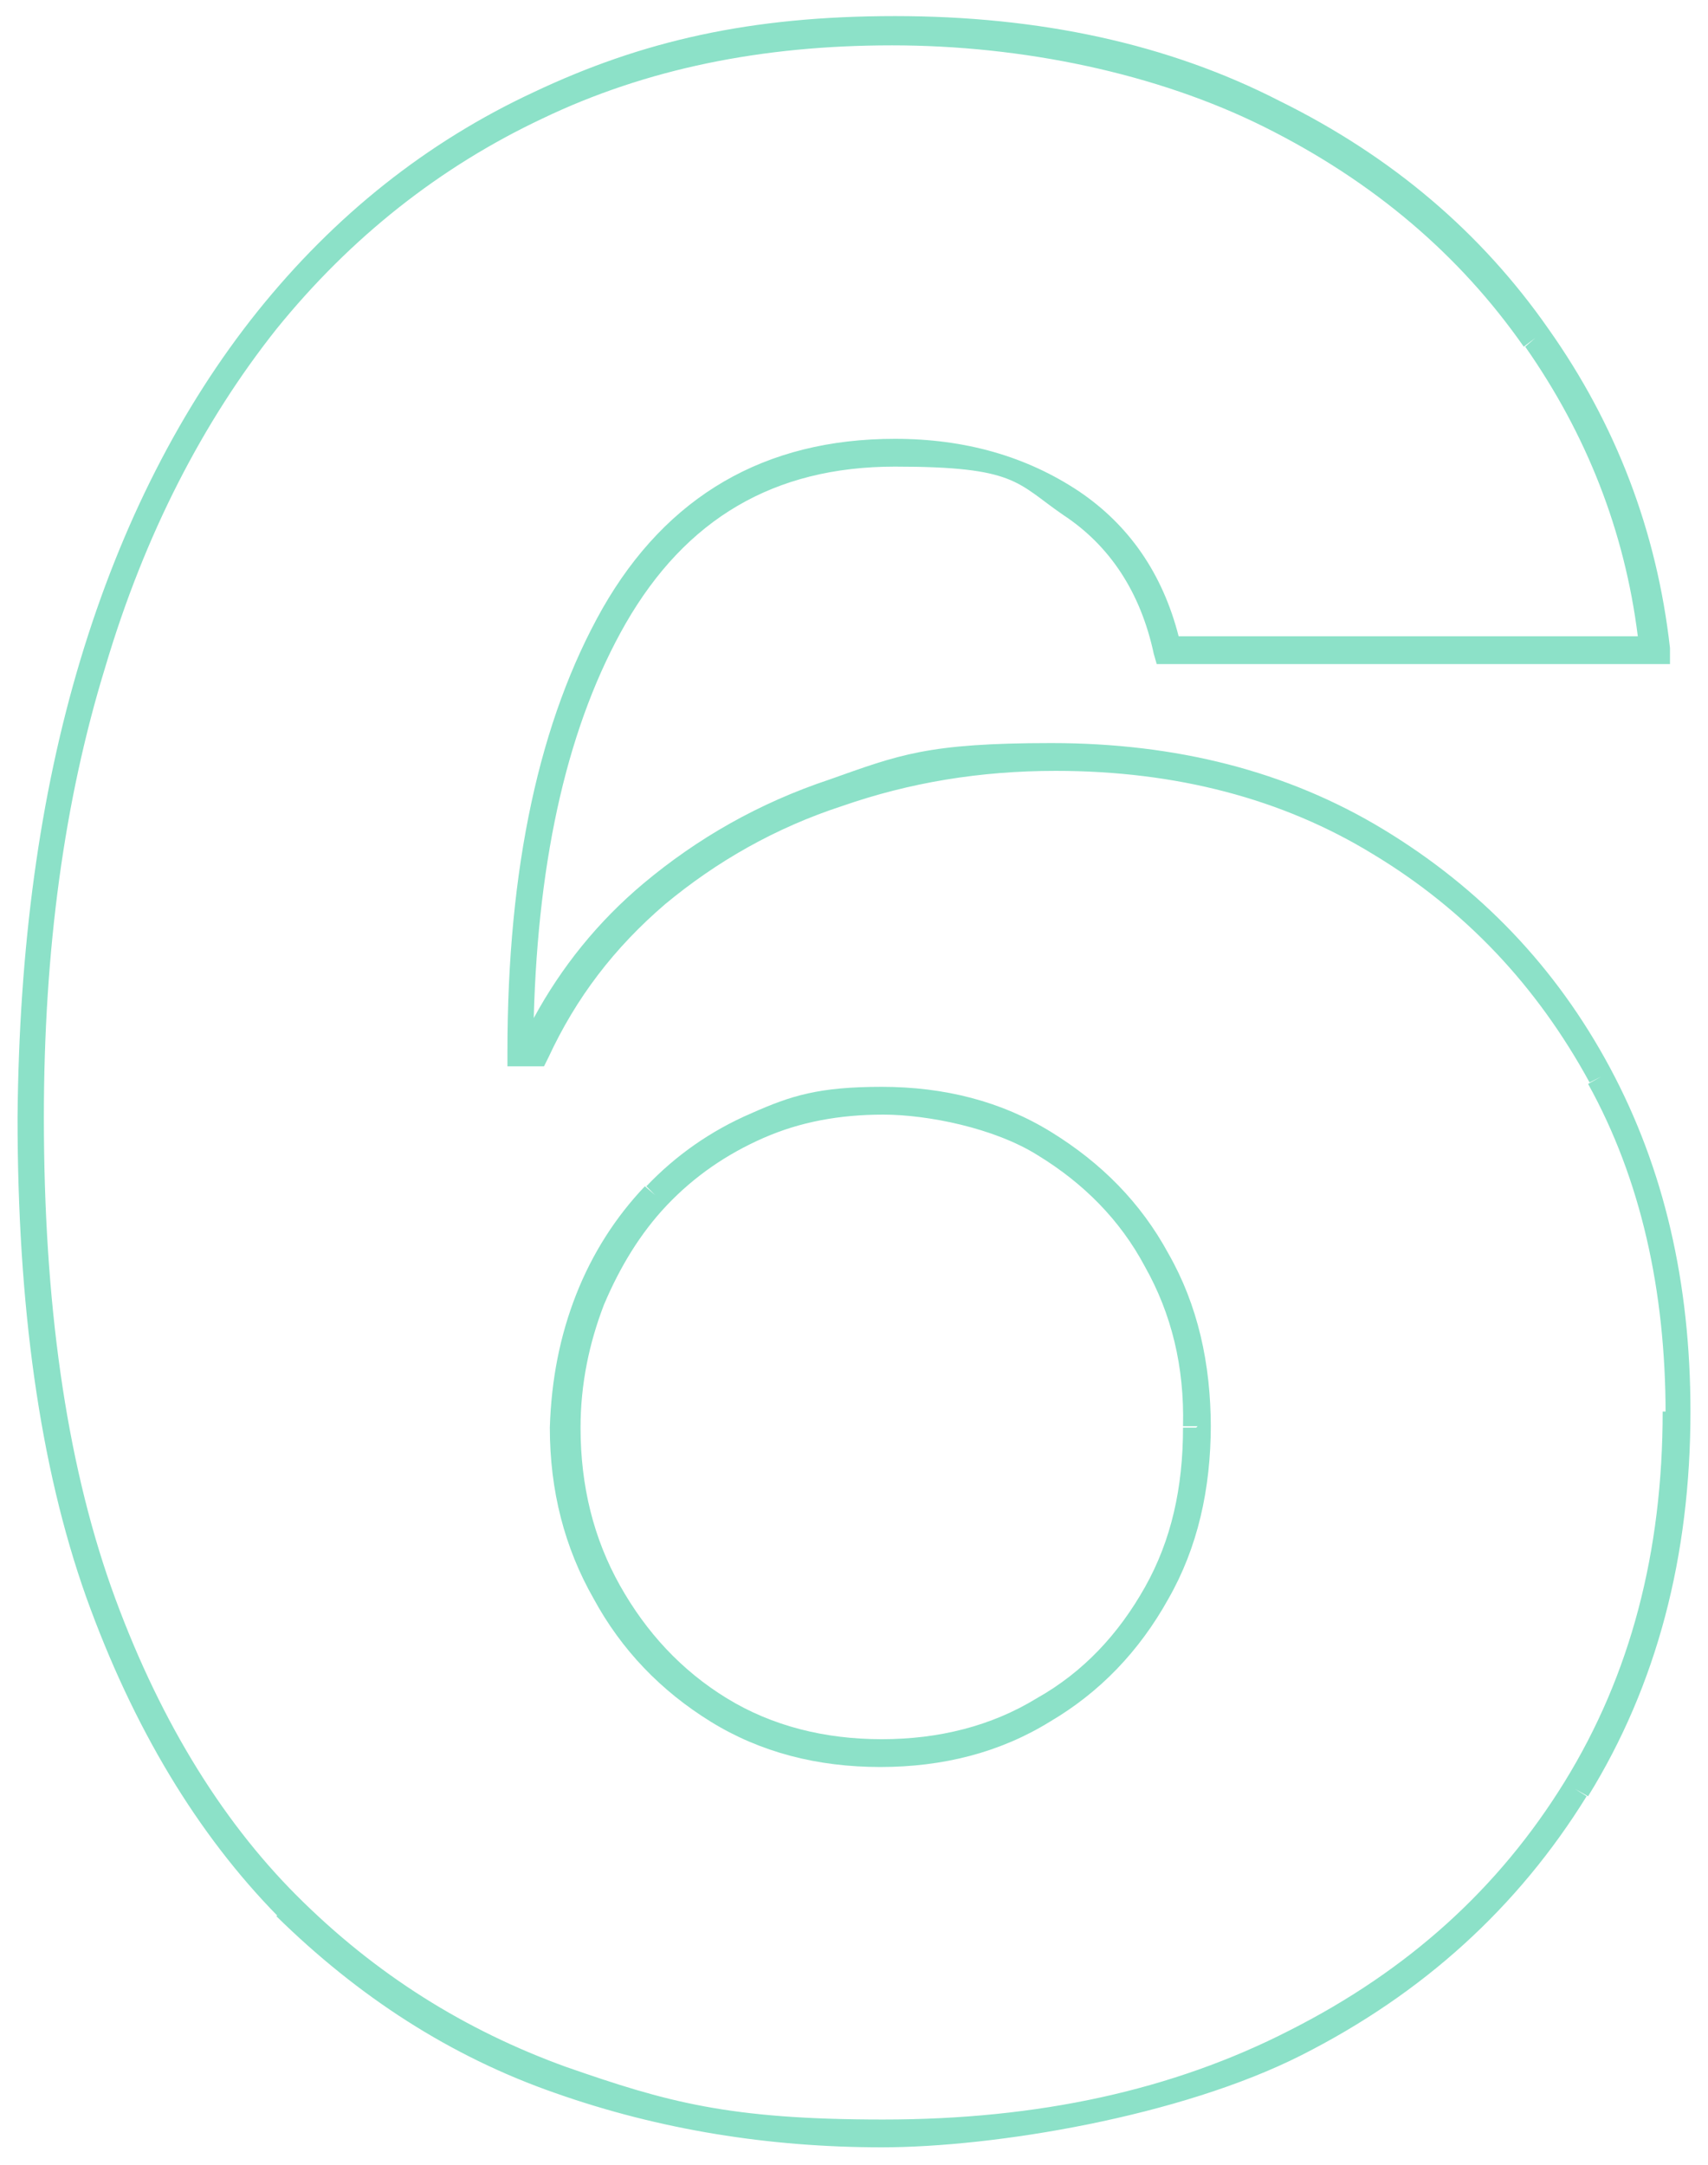 <?xml version="1.0" encoding="UTF-8"?>
<svg id="Layer_1" xmlns="http://www.w3.org/2000/svg" version="1.1" viewBox="0 0 116.8 148">
  <!-- Generator: Adobe Illustrator 29.3.0, SVG Export Plug-In . SVG Version: 2.1.0 Build 146)  -->
  <defs>
    <style>
      .st0 {
        fill: #8ce1c8;
      }
    </style>
  </defs>
  <path class="st0" d="M115.6,96.5s0,0,0,0h0c0-8.8-1.8-16.6-5.5-23.5h0c-3.7-6.9-8.9-12.3-15.5-16.3-6.6-4-14.2-5.9-22.7-5.9s-10.4.8-15.2,2.5h0s0,0,0,0c0,0,0,0,0,0h0c-4.8,1.6-9,4-12.7,7.1-3.1,2.6-5.6,5.7-7.5,9.2.3-11.2,2.4-20.2,6.3-27,4.1-7.1,10.1-10.7,18.4-10.7s8.3,1.1,11.5,3.3l.5-.8h0s-.5.8-.5.8h0s0,0,0,0c3.2,2.1,5.3,5.3,6.2,9.5l.9-.2h0l-.9.2.2.7h35.1v-1.1c-.9-8-3.7-15.3-8.3-21.8h0s0,0,0,0,0,0,0,0h0c-4.6-6.6-10.7-11.8-18.4-15.6h0s0,0,0,0c0,0,0,0,0,0h0c-7.6-3.9-16.4-5.8-26.3-5.8s-17.3,1.7-24.7,5.2h0s0,0,0,0c0,0,0,0,0,0h0c-7.3,3.4-13.6,8.4-18.9,15h0c-5.2,6.5-9.3,14.5-12.1,23.8h0s0,0,0,0c0,0,0,0,0,0h0c-2.8,9.3-4.2,19.7-4.3,31.3h0c0,12.8,1.5,23.8,4.7,32.8h0c3.2,8.9,7.6,16.2,13.1,21.8h0s.6-.6.6-.6h0s-.7.6-.7.6c5.6,5.5,11.9,9.6,19.1,12.1h0s.3-.9.3-.9h0s-.3.9-.3.9c7.1,2.5,14.6,3.7,22.3,3.7s20.4-2.1,28.7-6.3h0s0,0,0,0c0,0,0,0,0,0h0c8.3-4.2,14.8-10.1,19.5-17.7h0s-.8-.5-.8-.5h0s.9.5.9.5c4.7-7.6,7-16.4,7-26.3h0s0,0,0,0ZM114.7,96.5h-1s0,0,0,0c0,9.6-2.2,18-6.7,25.3h0c-4.5,7.3-10.7,12.9-18.8,17l.4.9h0c0,0-.4-.9-.4-.9h0c-8,4.1-17.2,6.1-27.8,6.1s-14.8-1.2-21.7-3.6c-6.9-2.5-13-6.3-18.4-11.7-5.3-5.3-9.6-12.4-12.7-21.1h0c-3.1-8.8-4.6-19.5-4.6-32.1,0-11.5,1.4-21.7,4.2-30.8h0c2.7-9.1,6.7-16.8,11.7-23.1,5.1-6.3,11.2-11.1,18.2-14.4l-.4-.9h0s.4.9.4.9h0c7.1-3.4,15-5,23.9-5s18.1,1.9,25.5,5.6l.4-.9h0s-.4.9-.4.9h0c7.4,3.7,13.3,8.7,17.7,15l.8-.6h0s-.7.6-.7.6h0c4.2,6,6.8,12.6,7.7,19.8h-31.4c-1.1-4.3-3.4-7.6-6.8-9.9h0s0,0,0,0c0,0,0,0,0,0h0c-3.6-2.4-7.8-3.6-12.6-3.6-8.9,0-15.6,3.9-20,11.6h0s.8.5.8.5h0s-.8-.5-.8-.5c-4.3,7.6-6.5,17.7-6.5,30.3h1s-1,0-1,0v1s1,0,1,0h1.5l.3-.6-.9-.4h0l.9.4c1.9-4.1,4.5-7.5,8-10.5,3.5-2.9,7.5-5.2,12.1-6.7l-.3-.9.3.9c4.6-1.6,9.4-2.4,14.6-2.4,8.2,0,15.5,1.9,21.7,5.7,6.3,3.8,11.2,9,14.8,15.6h0s.8-.4.8-.4h0s-.9.5-.9.5c3.6,6.5,5.3,14.1,5.3,22.6h1s0,0,0,0Z"/>
  <path class="st0" d="M82.8,97.6c0-4.4-.9-8.4-2.9-11.9h0s0,0,0,0c0,0,0,0,0,0h0c-1.9-3.5-4.6-6.2-8-8.3h0s0,0,0,0c0,0,0,0,0,0h0c-3.4-2.1-7.3-3.1-11.6-3.1s-6.2.6-8.9,1.8c-2.8,1.2-5.2,2.9-7.2,5h0s.6.6.6.6h0s-.7-.6-.7-.6c-2,2.1-3.6,4.6-4.7,7.4h0s0,0,0,0,0,0,0,0h0c-1.1,2.8-1.7,5.8-1.8,9.1h1s-1,0-1,0c0,4.3,1,8.2,3,11.7,1.9,3.5,4.6,6.3,8,8.4h0s.5-.8.5-.8h0s-.5.8-.5.8c3.4,2.1,7.3,3.1,11.6,3.1s8.2-1,11.6-3.1c3.4-2,6.1-4.8,8.1-8.4,2-3.5,2.9-7.5,2.9-11.9h0s0,0,0,0c0,0,0,0,0,0h0ZM79.1,86.2l-.3.2.3-.2h0ZM81.8,97.6h-.9s0,0,0,0h0c0,4.1-.8,7.7-2.6,10.9-1.8,3.2-4.2,5.8-7.4,7.6-3.1,1.9-6.7,2.8-10.6,2.8s-7.5-.9-10.6-2.8c-3.1-1.9-5.5-4.5-7.3-7.7-1.8-3.2-2.7-6.8-2.7-10.8,0-3,.6-5.8,1.6-8.4l-.9-.4h0s.9.4.9.4h0c1.1-2.6,2.5-4.9,4.3-6.8,1.9-2,4.1-3.5,6.6-4.6,2.5-1.1,5.2-1.6,8.2-1.6s7.6.9,10.6,2.8h0s0,0,0,0l.5-.8h0s-.5.8-.5.8c3.1,1.9,5.6,4.4,7.3,7.6h0s0,0,0,0c1.8,3.2,2.7,6.8,2.6,10.9h1s0,0,0,0Z"/>
  <polygon class="st0" points="57.1 54.2 57.4 55.1 57.4 55.1 57.1 54.2"/>
  <polygon class="st0" points="37.7 97.6 37.7 97.6 37.7 97.7 38.7 97.6 37.7 97.6"/>
</svg>